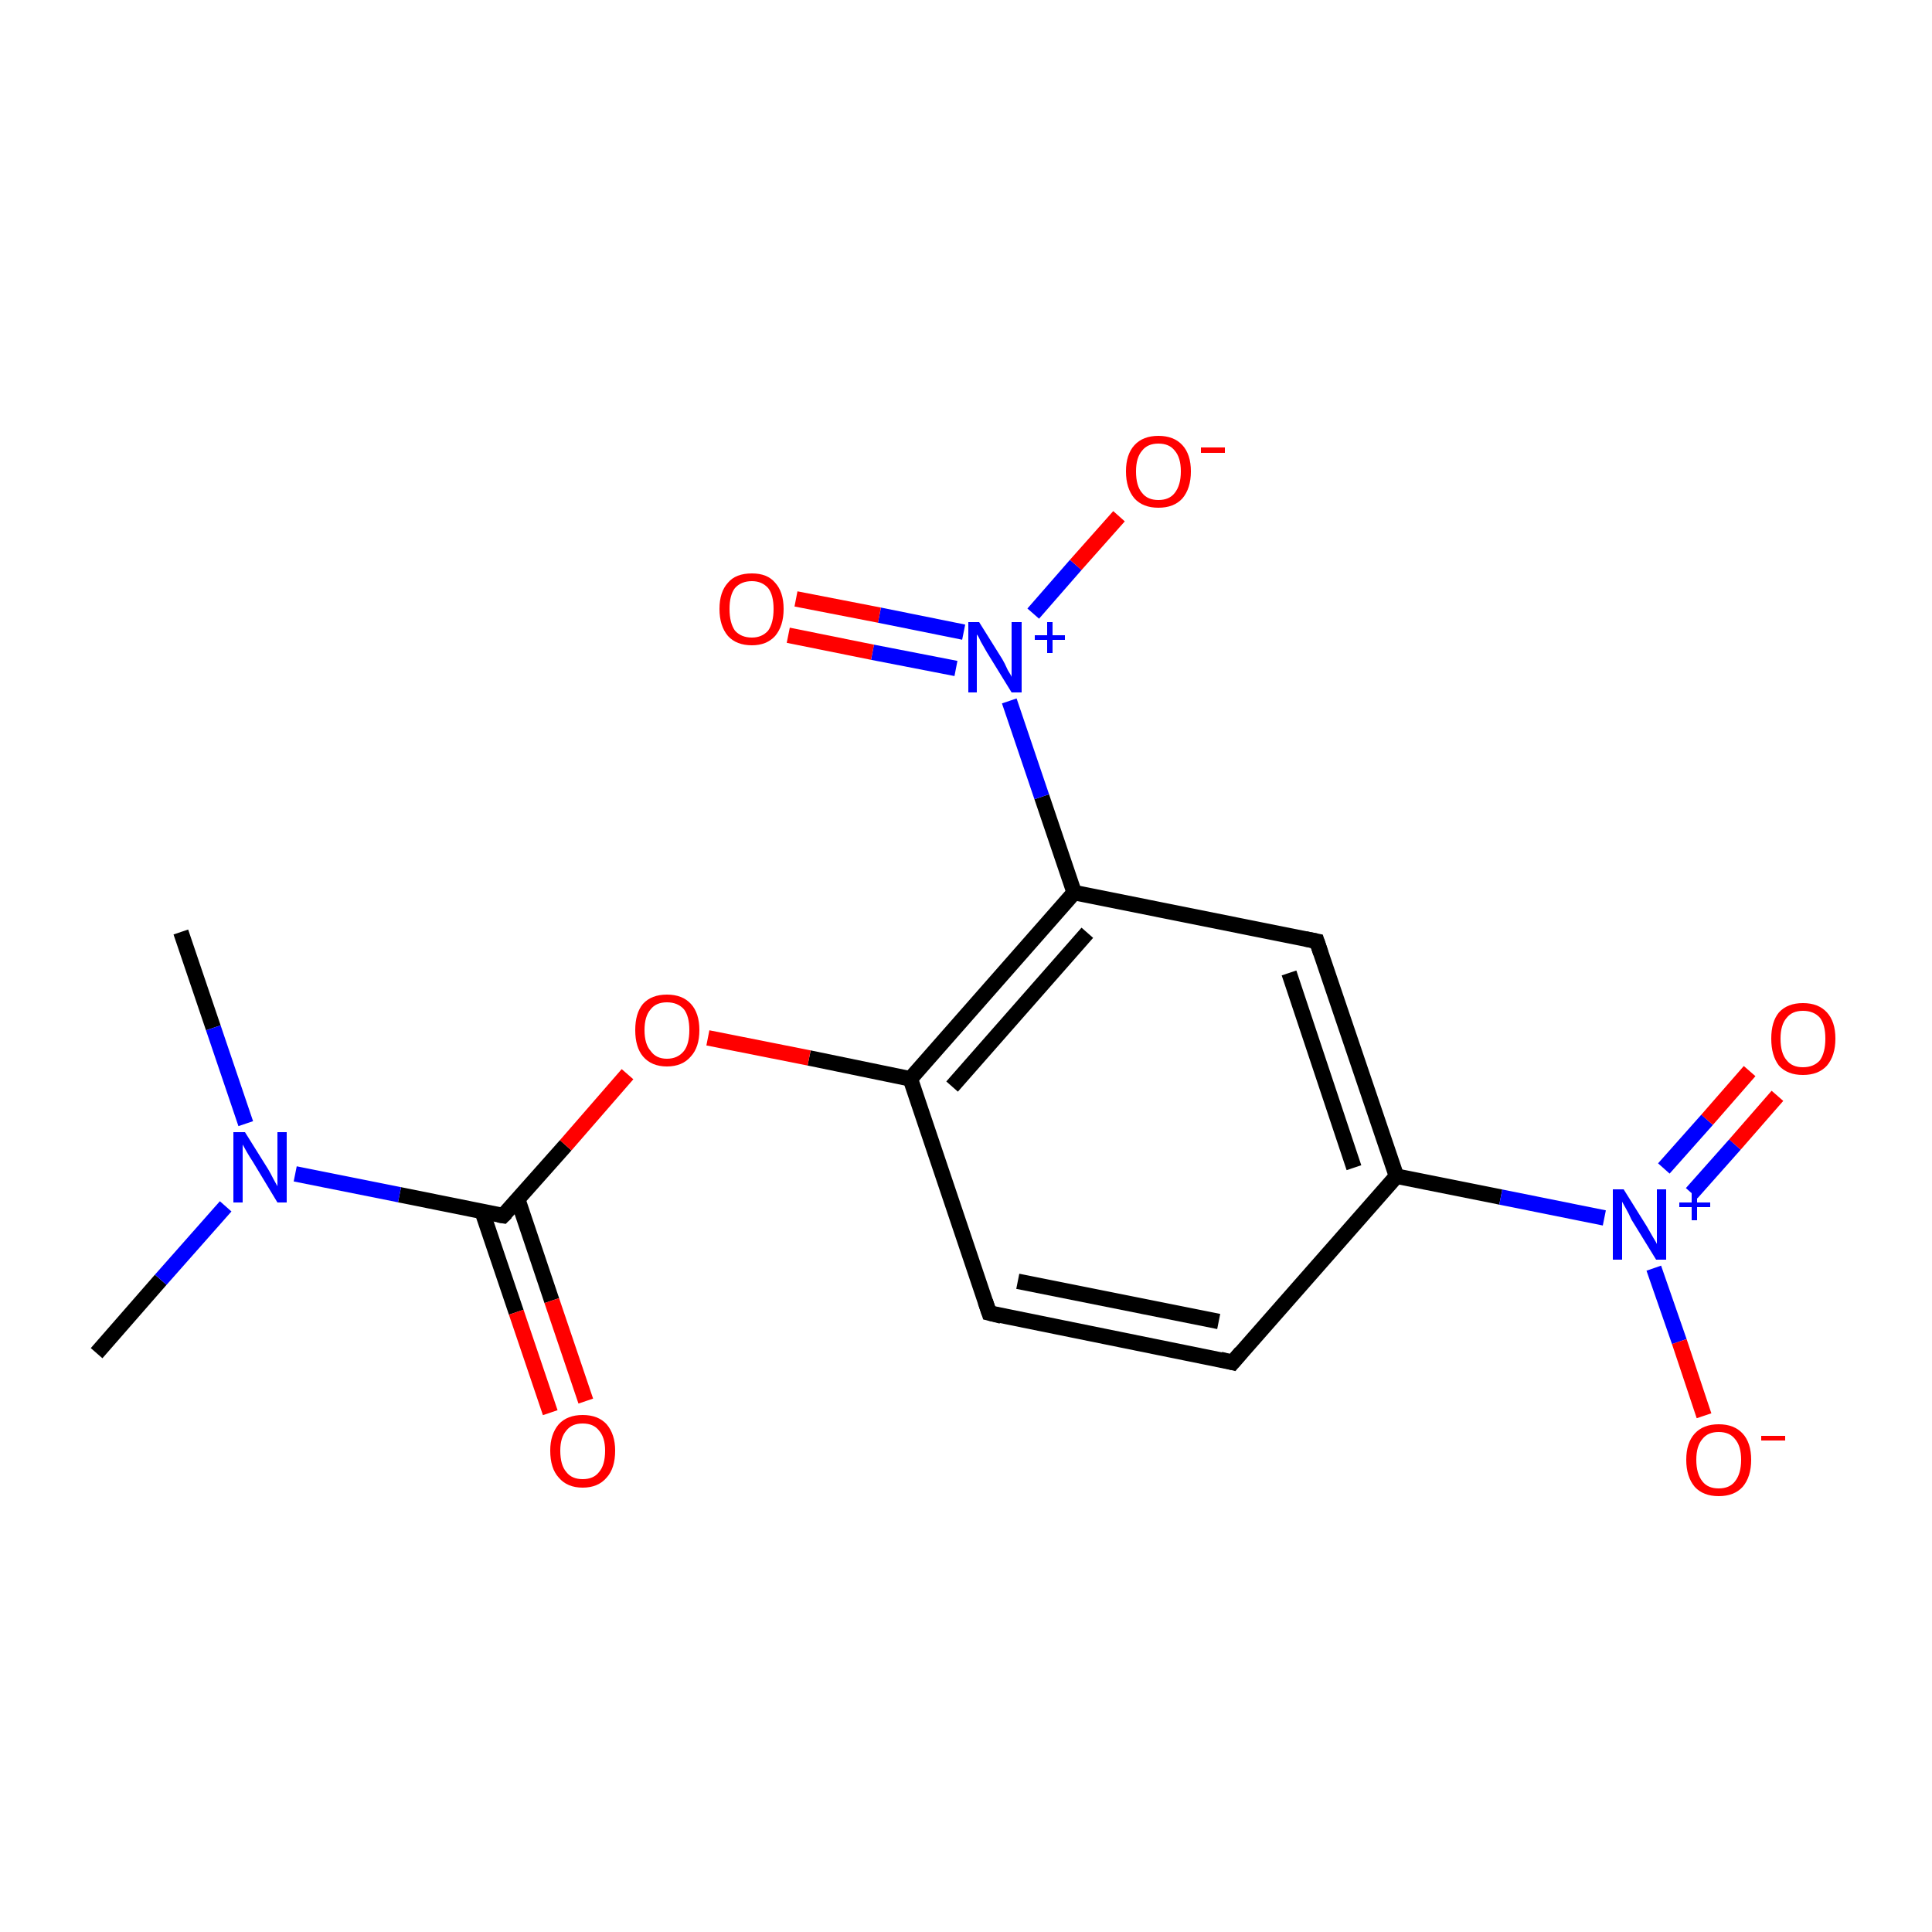 <?xml version='1.0' encoding='iso-8859-1'?>
<svg version='1.1' baseProfile='full'
              xmlns='http://www.w3.org/2000/svg'
                      xmlns:rdkit='http://www.rdkit.org/xml'
                      xmlns:xlink='http://www.w3.org/1999/xlink'
                  xml:space='preserve'
width='250px' height='250px' viewBox='0 0 250 250'>
<!-- END OF HEADER -->
<rect style='opacity:1.0;fill:#FFFFFF;stroke:none' width='250.0' height='250.0' x='0.0' y='0.0'> </rect>
<path class='bond-0 atom-0 atom-9' d='M 12.5,175.1 L 20.8,165.6' style='fill:none;fill-rule:evenodd;stroke:#000000;stroke-width:2.0px;stroke-linecap:butt;stroke-linejoin:miter;stroke-opacity:1' />
<path class='bond-0 atom-0 atom-9' d='M 20.8,165.6 L 29.2,156.1' style='fill:none;fill-rule:evenodd;stroke:#0000FF;stroke-width:2.0px;stroke-linecap:butt;stroke-linejoin:miter;stroke-opacity:1' />
<path class='bond-1 atom-1 atom-9' d='M 23.4,120.6 L 27.6,133.0' style='fill:none;fill-rule:evenodd;stroke:#000000;stroke-width:2.0px;stroke-linecap:butt;stroke-linejoin:miter;stroke-opacity:1' />
<path class='bond-1 atom-1 atom-9' d='M 27.6,133.0 L 31.8,145.4' style='fill:none;fill-rule:evenodd;stroke:#0000FF;stroke-width:2.0px;stroke-linecap:butt;stroke-linejoin:miter;stroke-opacity:1' />
<path class='bond-2 atom-2 atom-3' d='M 159.5,176.3 L 128.0,169.9' style='fill:none;fill-rule:evenodd;stroke:#000000;stroke-width:2.0px;stroke-linecap:butt;stroke-linejoin:miter;stroke-opacity:1' />
<path class='bond-2 atom-2 atom-3' d='M 157.7,171.0 L 131.7,165.8' style='fill:none;fill-rule:evenodd;stroke:#000000;stroke-width:2.0px;stroke-linecap:butt;stroke-linejoin:miter;stroke-opacity:1' />
<path class='bond-3 atom-2 atom-5' d='M 159.5,176.3 L 180.7,152.2' style='fill:none;fill-rule:evenodd;stroke:#000000;stroke-width:2.0px;stroke-linecap:butt;stroke-linejoin:miter;stroke-opacity:1' />
<path class='bond-4 atom-3 atom-7' d='M 128.0,169.9 L 117.8,139.6' style='fill:none;fill-rule:evenodd;stroke:#000000;stroke-width:2.0px;stroke-linecap:butt;stroke-linejoin:miter;stroke-opacity:1' />
<path class='bond-5 atom-4 atom-5' d='M 170.4,121.8 L 180.7,152.2' style='fill:none;fill-rule:evenodd;stroke:#000000;stroke-width:2.0px;stroke-linecap:butt;stroke-linejoin:miter;stroke-opacity:1' />
<path class='bond-5 atom-4 atom-5' d='M 166.8,125.9 L 175.2,151.1' style='fill:none;fill-rule:evenodd;stroke:#000000;stroke-width:2.0px;stroke-linecap:butt;stroke-linejoin:miter;stroke-opacity:1' />
<path class='bond-6 atom-4 atom-6' d='M 170.4,121.8 L 139.0,115.5' style='fill:none;fill-rule:evenodd;stroke:#000000;stroke-width:2.0px;stroke-linecap:butt;stroke-linejoin:miter;stroke-opacity:1' />
<path class='bond-7 atom-5 atom-10' d='M 180.7,152.2 L 194.2,154.9' style='fill:none;fill-rule:evenodd;stroke:#000000;stroke-width:2.0px;stroke-linecap:butt;stroke-linejoin:miter;stroke-opacity:1' />
<path class='bond-7 atom-5 atom-10' d='M 194.2,154.9 L 207.6,157.6' style='fill:none;fill-rule:evenodd;stroke:#0000FF;stroke-width:2.0px;stroke-linecap:butt;stroke-linejoin:miter;stroke-opacity:1' />
<path class='bond-8 atom-6 atom-7' d='M 139.0,115.5 L 117.8,139.6' style='fill:none;fill-rule:evenodd;stroke:#000000;stroke-width:2.0px;stroke-linecap:butt;stroke-linejoin:miter;stroke-opacity:1' />
<path class='bond-8 atom-6 atom-7' d='M 140.7,120.7 L 123.2,140.6' style='fill:none;fill-rule:evenodd;stroke:#000000;stroke-width:2.0px;stroke-linecap:butt;stroke-linejoin:miter;stroke-opacity:1' />
<path class='bond-9 atom-6 atom-11' d='M 139.0,115.5 L 134.8,103.1' style='fill:none;fill-rule:evenodd;stroke:#000000;stroke-width:2.0px;stroke-linecap:butt;stroke-linejoin:miter;stroke-opacity:1' />
<path class='bond-9 atom-6 atom-11' d='M 134.8,103.1 L 130.6,90.7' style='fill:none;fill-rule:evenodd;stroke:#0000FF;stroke-width:2.0px;stroke-linecap:butt;stroke-linejoin:miter;stroke-opacity:1' />
<path class='bond-10 atom-7 atom-17' d='M 117.8,139.6 L 104.7,136.9' style='fill:none;fill-rule:evenodd;stroke:#000000;stroke-width:2.0px;stroke-linecap:butt;stroke-linejoin:miter;stroke-opacity:1' />
<path class='bond-10 atom-7 atom-17' d='M 104.7,136.9 L 91.6,134.3' style='fill:none;fill-rule:evenodd;stroke:#FF0000;stroke-width:2.0px;stroke-linecap:butt;stroke-linejoin:miter;stroke-opacity:1' />
<path class='bond-11 atom-8 atom-9' d='M 65.1,157.3 L 51.7,154.6' style='fill:none;fill-rule:evenodd;stroke:#000000;stroke-width:2.0px;stroke-linecap:butt;stroke-linejoin:miter;stroke-opacity:1' />
<path class='bond-11 atom-8 atom-9' d='M 51.7,154.6 L 38.2,151.9' style='fill:none;fill-rule:evenodd;stroke:#0000FF;stroke-width:2.0px;stroke-linecap:butt;stroke-linejoin:miter;stroke-opacity:1' />
<path class='bond-12 atom-8 atom-12' d='M 62.4,156.8 L 66.8,169.8' style='fill:none;fill-rule:evenodd;stroke:#000000;stroke-width:2.0px;stroke-linecap:butt;stroke-linejoin:miter;stroke-opacity:1' />
<path class='bond-12 atom-8 atom-12' d='M 66.8,169.8 L 71.2,182.8' style='fill:none;fill-rule:evenodd;stroke:#FF0000;stroke-width:2.0px;stroke-linecap:butt;stroke-linejoin:miter;stroke-opacity:1' />
<path class='bond-12 atom-8 atom-12' d='M 67.0,155.2 L 71.4,168.3' style='fill:none;fill-rule:evenodd;stroke:#000000;stroke-width:2.0px;stroke-linecap:butt;stroke-linejoin:miter;stroke-opacity:1' />
<path class='bond-12 atom-8 atom-12' d='M 71.4,168.3 L 75.8,181.3' style='fill:none;fill-rule:evenodd;stroke:#FF0000;stroke-width:2.0px;stroke-linecap:butt;stroke-linejoin:miter;stroke-opacity:1' />
<path class='bond-13 atom-8 atom-17' d='M 65.1,157.3 L 73.2,148.2' style='fill:none;fill-rule:evenodd;stroke:#000000;stroke-width:2.0px;stroke-linecap:butt;stroke-linejoin:miter;stroke-opacity:1' />
<path class='bond-13 atom-8 atom-17' d='M 73.2,148.2 L 81.2,139.0' style='fill:none;fill-rule:evenodd;stroke:#FF0000;stroke-width:2.0px;stroke-linecap:butt;stroke-linejoin:miter;stroke-opacity:1' />
<path class='bond-14 atom-10 atom-13' d='M 214.0,164.1 L 217.3,173.6' style='fill:none;fill-rule:evenodd;stroke:#0000FF;stroke-width:2.0px;stroke-linecap:butt;stroke-linejoin:miter;stroke-opacity:1' />
<path class='bond-14 atom-10 atom-13' d='M 217.3,173.6 L 220.5,183.2' style='fill:none;fill-rule:evenodd;stroke:#FF0000;stroke-width:2.0px;stroke-linecap:butt;stroke-linejoin:miter;stroke-opacity:1' />
<path class='bond-15 atom-10 atom-14' d='M 218.9,154.4 L 224.5,148.1' style='fill:none;fill-rule:evenodd;stroke:#0000FF;stroke-width:2.0px;stroke-linecap:butt;stroke-linejoin:miter;stroke-opacity:1' />
<path class='bond-15 atom-10 atom-14' d='M 224.5,148.1 L 230.0,141.8' style='fill:none;fill-rule:evenodd;stroke:#FF0000;stroke-width:2.0px;stroke-linecap:butt;stroke-linejoin:miter;stroke-opacity:1' />
<path class='bond-15 atom-10 atom-14' d='M 215.3,151.2 L 220.9,144.9' style='fill:none;fill-rule:evenodd;stroke:#0000FF;stroke-width:2.0px;stroke-linecap:butt;stroke-linejoin:miter;stroke-opacity:1' />
<path class='bond-15 atom-10 atom-14' d='M 220.9,144.9 L 226.4,138.6' style='fill:none;fill-rule:evenodd;stroke:#FF0000;stroke-width:2.0px;stroke-linecap:butt;stroke-linejoin:miter;stroke-opacity:1' />
<path class='bond-16 atom-11 atom-15' d='M 133.7,79.4 L 139.2,73.1' style='fill:none;fill-rule:evenodd;stroke:#0000FF;stroke-width:2.0px;stroke-linecap:butt;stroke-linejoin:miter;stroke-opacity:1' />
<path class='bond-16 atom-11 atom-15' d='M 139.2,73.1 L 144.8,66.8' style='fill:none;fill-rule:evenodd;stroke:#FF0000;stroke-width:2.0px;stroke-linecap:butt;stroke-linejoin:miter;stroke-opacity:1' />
<path class='bond-17 atom-11 atom-16' d='M 124.7,81.8 L 113.8,79.6' style='fill:none;fill-rule:evenodd;stroke:#0000FF;stroke-width:2.0px;stroke-linecap:butt;stroke-linejoin:miter;stroke-opacity:1' />
<path class='bond-17 atom-11 atom-16' d='M 113.8,79.6 L 103.0,77.5' style='fill:none;fill-rule:evenodd;stroke:#FF0000;stroke-width:2.0px;stroke-linecap:butt;stroke-linejoin:miter;stroke-opacity:1' />
<path class='bond-17 atom-11 atom-16' d='M 123.7,86.5 L 112.9,84.4' style='fill:none;fill-rule:evenodd;stroke:#0000FF;stroke-width:2.0px;stroke-linecap:butt;stroke-linejoin:miter;stroke-opacity:1' />
<path class='bond-17 atom-11 atom-16' d='M 112.9,84.4 L 102.0,82.2' style='fill:none;fill-rule:evenodd;stroke:#FF0000;stroke-width:2.0px;stroke-linecap:butt;stroke-linejoin:miter;stroke-opacity:1' />
<path d='M 157.9,175.9 L 159.5,176.3 L 160.6,175.0' style='fill:none;stroke:#000000;stroke-width:2.0px;stroke-linecap:butt;stroke-linejoin:miter;stroke-opacity:1;' />
<path d='M 129.6,170.3 L 128.0,169.9 L 127.5,168.4' style='fill:none;stroke:#000000;stroke-width:2.0px;stroke-linecap:butt;stroke-linejoin:miter;stroke-opacity:1;' />
<path d='M 170.9,123.3 L 170.4,121.8 L 168.9,121.5' style='fill:none;stroke:#000000;stroke-width:2.0px;stroke-linecap:butt;stroke-linejoin:miter;stroke-opacity:1;' />
<path d='M 64.5,157.2 L 65.1,157.3 L 65.5,156.9' style='fill:none;stroke:#000000;stroke-width:2.0px;stroke-linecap:butt;stroke-linejoin:miter;stroke-opacity:1;' />
<path class='atom-9' d='M 31.7 146.5
L 34.7 151.3
Q 35.0 151.8, 35.4 152.6
Q 35.9 153.5, 35.9 153.5
L 35.9 146.5
L 37.1 146.5
L 37.1 155.6
L 35.9 155.6
L 32.7 150.3
Q 32.3 149.7, 31.9 149.0
Q 31.5 148.3, 31.4 148.1
L 31.4 155.6
L 30.2 155.6
L 30.2 146.5
L 31.7 146.5
' fill='#0000FF'/>
<path class='atom-10' d='M 210.1 153.9
L 213.1 158.7
Q 213.4 159.2, 213.9 160.1
Q 214.4 160.9, 214.4 161.0
L 214.4 153.9
L 215.6 153.9
L 215.6 163.0
L 214.3 163.0
L 211.1 157.8
Q 210.8 157.1, 210.4 156.4
Q 210.0 155.7, 209.9 155.5
L 209.9 163.0
L 208.7 163.0
L 208.7 153.9
L 210.1 153.9
' fill='#0000FF'/>
<path class='atom-10' d='M 217.3 155.6
L 218.9 155.6
L 218.9 153.9
L 219.6 153.9
L 219.6 155.6
L 221.3 155.6
L 221.3 156.2
L 219.6 156.2
L 219.6 157.9
L 218.9 157.9
L 218.9 156.2
L 217.3 156.2
L 217.3 155.6
' fill='#0000FF'/>
<path class='atom-11' d='M 126.7 80.5
L 129.7 85.3
Q 130.0 85.8, 130.4 86.7
Q 130.9 87.5, 130.9 87.6
L 130.9 80.5
L 132.2 80.5
L 132.2 89.6
L 130.9 89.6
L 127.7 84.4
Q 127.3 83.7, 126.9 83.0
Q 126.6 82.3, 126.4 82.1
L 126.4 89.6
L 125.3 89.6
L 125.3 80.5
L 126.7 80.5
' fill='#0000FF'/>
<path class='atom-11' d='M 133.9 82.2
L 135.5 82.2
L 135.5 80.5
L 136.2 80.5
L 136.2 82.2
L 137.8 82.2
L 137.8 82.8
L 136.2 82.8
L 136.2 84.5
L 135.5 84.5
L 135.5 82.8
L 133.9 82.8
L 133.9 82.2
' fill='#0000FF'/>
<path class='atom-12' d='M 71.2 187.7
Q 71.2 185.6, 72.3 184.3
Q 73.4 183.1, 75.4 183.1
Q 77.4 183.1, 78.5 184.3
Q 79.6 185.6, 79.6 187.7
Q 79.6 190.0, 78.5 191.2
Q 77.4 192.5, 75.4 192.5
Q 73.4 192.5, 72.3 191.2
Q 71.2 190.0, 71.2 187.7
M 75.4 191.4
Q 76.8 191.4, 77.5 190.5
Q 78.3 189.6, 78.3 187.7
Q 78.3 186.0, 77.5 185.1
Q 76.8 184.2, 75.4 184.2
Q 74.0 184.2, 73.3 185.1
Q 72.5 186.0, 72.5 187.7
Q 72.5 189.6, 73.3 190.5
Q 74.0 191.4, 75.4 191.4
' fill='#FF0000'/>
<path class='atom-13' d='M 218.2 188.9
Q 218.2 186.7, 219.3 185.5
Q 220.4 184.3, 222.4 184.3
Q 224.4 184.3, 225.5 185.5
Q 226.6 186.7, 226.6 188.9
Q 226.6 191.1, 225.5 192.4
Q 224.4 193.6, 222.4 193.6
Q 220.4 193.6, 219.3 192.4
Q 218.2 191.1, 218.2 188.9
M 222.4 192.6
Q 223.8 192.6, 224.5 191.7
Q 225.3 190.7, 225.3 188.9
Q 225.3 187.1, 224.5 186.2
Q 223.8 185.3, 222.4 185.3
Q 221.0 185.3, 220.3 186.2
Q 219.5 187.1, 219.5 188.9
Q 219.5 190.7, 220.3 191.7
Q 221.0 192.6, 222.4 192.6
' fill='#FF0000'/>
<path class='atom-13' d='M 227.9 185.8
L 231.0 185.8
L 231.0 186.4
L 227.9 186.4
L 227.9 185.8
' fill='#FF0000'/>
<path class='atom-14' d='M 229.2 134.4
Q 229.2 132.2, 230.2 131.0
Q 231.3 129.8, 233.3 129.8
Q 235.3 129.8, 236.4 131.0
Q 237.5 132.2, 237.5 134.4
Q 237.5 136.6, 236.4 137.9
Q 235.3 139.1, 233.3 139.1
Q 231.3 139.1, 230.2 137.9
Q 229.2 136.6, 229.2 134.4
M 233.3 138.1
Q 234.7 138.1, 235.5 137.2
Q 236.2 136.2, 236.2 134.4
Q 236.2 132.6, 235.5 131.7
Q 234.7 130.8, 233.3 130.8
Q 231.9 130.8, 231.2 131.7
Q 230.4 132.6, 230.4 134.4
Q 230.4 136.3, 231.2 137.2
Q 231.9 138.1, 233.3 138.1
' fill='#FF0000'/>
<path class='atom-15' d='M 145.7 61.0
Q 145.7 58.8, 146.8 57.6
Q 147.9 56.4, 149.9 56.4
Q 151.9 56.4, 153.0 57.6
Q 154.1 58.8, 154.1 61.0
Q 154.1 63.2, 153.0 64.5
Q 151.9 65.7, 149.9 65.7
Q 147.9 65.7, 146.8 64.5
Q 145.7 63.2, 145.7 61.0
M 149.9 64.7
Q 151.3 64.7, 152.0 63.8
Q 152.8 62.8, 152.8 61.0
Q 152.8 59.2, 152.0 58.3
Q 151.3 57.4, 149.9 57.4
Q 148.5 57.4, 147.8 58.3
Q 147.0 59.2, 147.0 61.0
Q 147.0 62.9, 147.8 63.8
Q 148.5 64.7, 149.9 64.7
' fill='#FF0000'/>
<path class='atom-15' d='M 155.4 57.9
L 158.5 57.9
L 158.5 58.6
L 155.4 58.6
L 155.4 57.9
' fill='#FF0000'/>
<path class='atom-16' d='M 93.1 78.8
Q 93.1 76.6, 94.2 75.4
Q 95.2 74.2, 97.3 74.2
Q 99.3 74.2, 100.3 75.4
Q 101.4 76.6, 101.4 78.8
Q 101.4 81.0, 100.3 82.3
Q 99.2 83.5, 97.3 83.5
Q 95.3 83.5, 94.2 82.3
Q 93.1 81.0, 93.1 78.8
M 97.3 82.5
Q 98.6 82.5, 99.4 81.6
Q 100.1 80.6, 100.1 78.8
Q 100.1 77.0, 99.4 76.1
Q 98.6 75.2, 97.3 75.2
Q 95.9 75.2, 95.1 76.1
Q 94.4 77.0, 94.4 78.8
Q 94.4 80.6, 95.1 81.6
Q 95.9 82.5, 97.3 82.5
' fill='#FF0000'/>
<path class='atom-17' d='M 82.2 133.3
Q 82.2 131.1, 83.2 129.9
Q 84.3 128.7, 86.3 128.7
Q 88.3 128.7, 89.4 129.9
Q 90.5 131.1, 90.5 133.3
Q 90.5 135.5, 89.4 136.7
Q 88.3 138.0, 86.3 138.0
Q 84.3 138.0, 83.2 136.7
Q 82.2 135.5, 82.2 133.3
M 86.3 137.0
Q 87.7 137.0, 88.5 136.0
Q 89.2 135.1, 89.2 133.3
Q 89.2 131.5, 88.5 130.6
Q 87.7 129.7, 86.3 129.7
Q 84.9 129.7, 84.2 130.6
Q 83.4 131.5, 83.4 133.3
Q 83.4 135.1, 84.2 136.0
Q 84.9 137.0, 86.3 137.0
' fill='#FF0000'/>
</svg>
